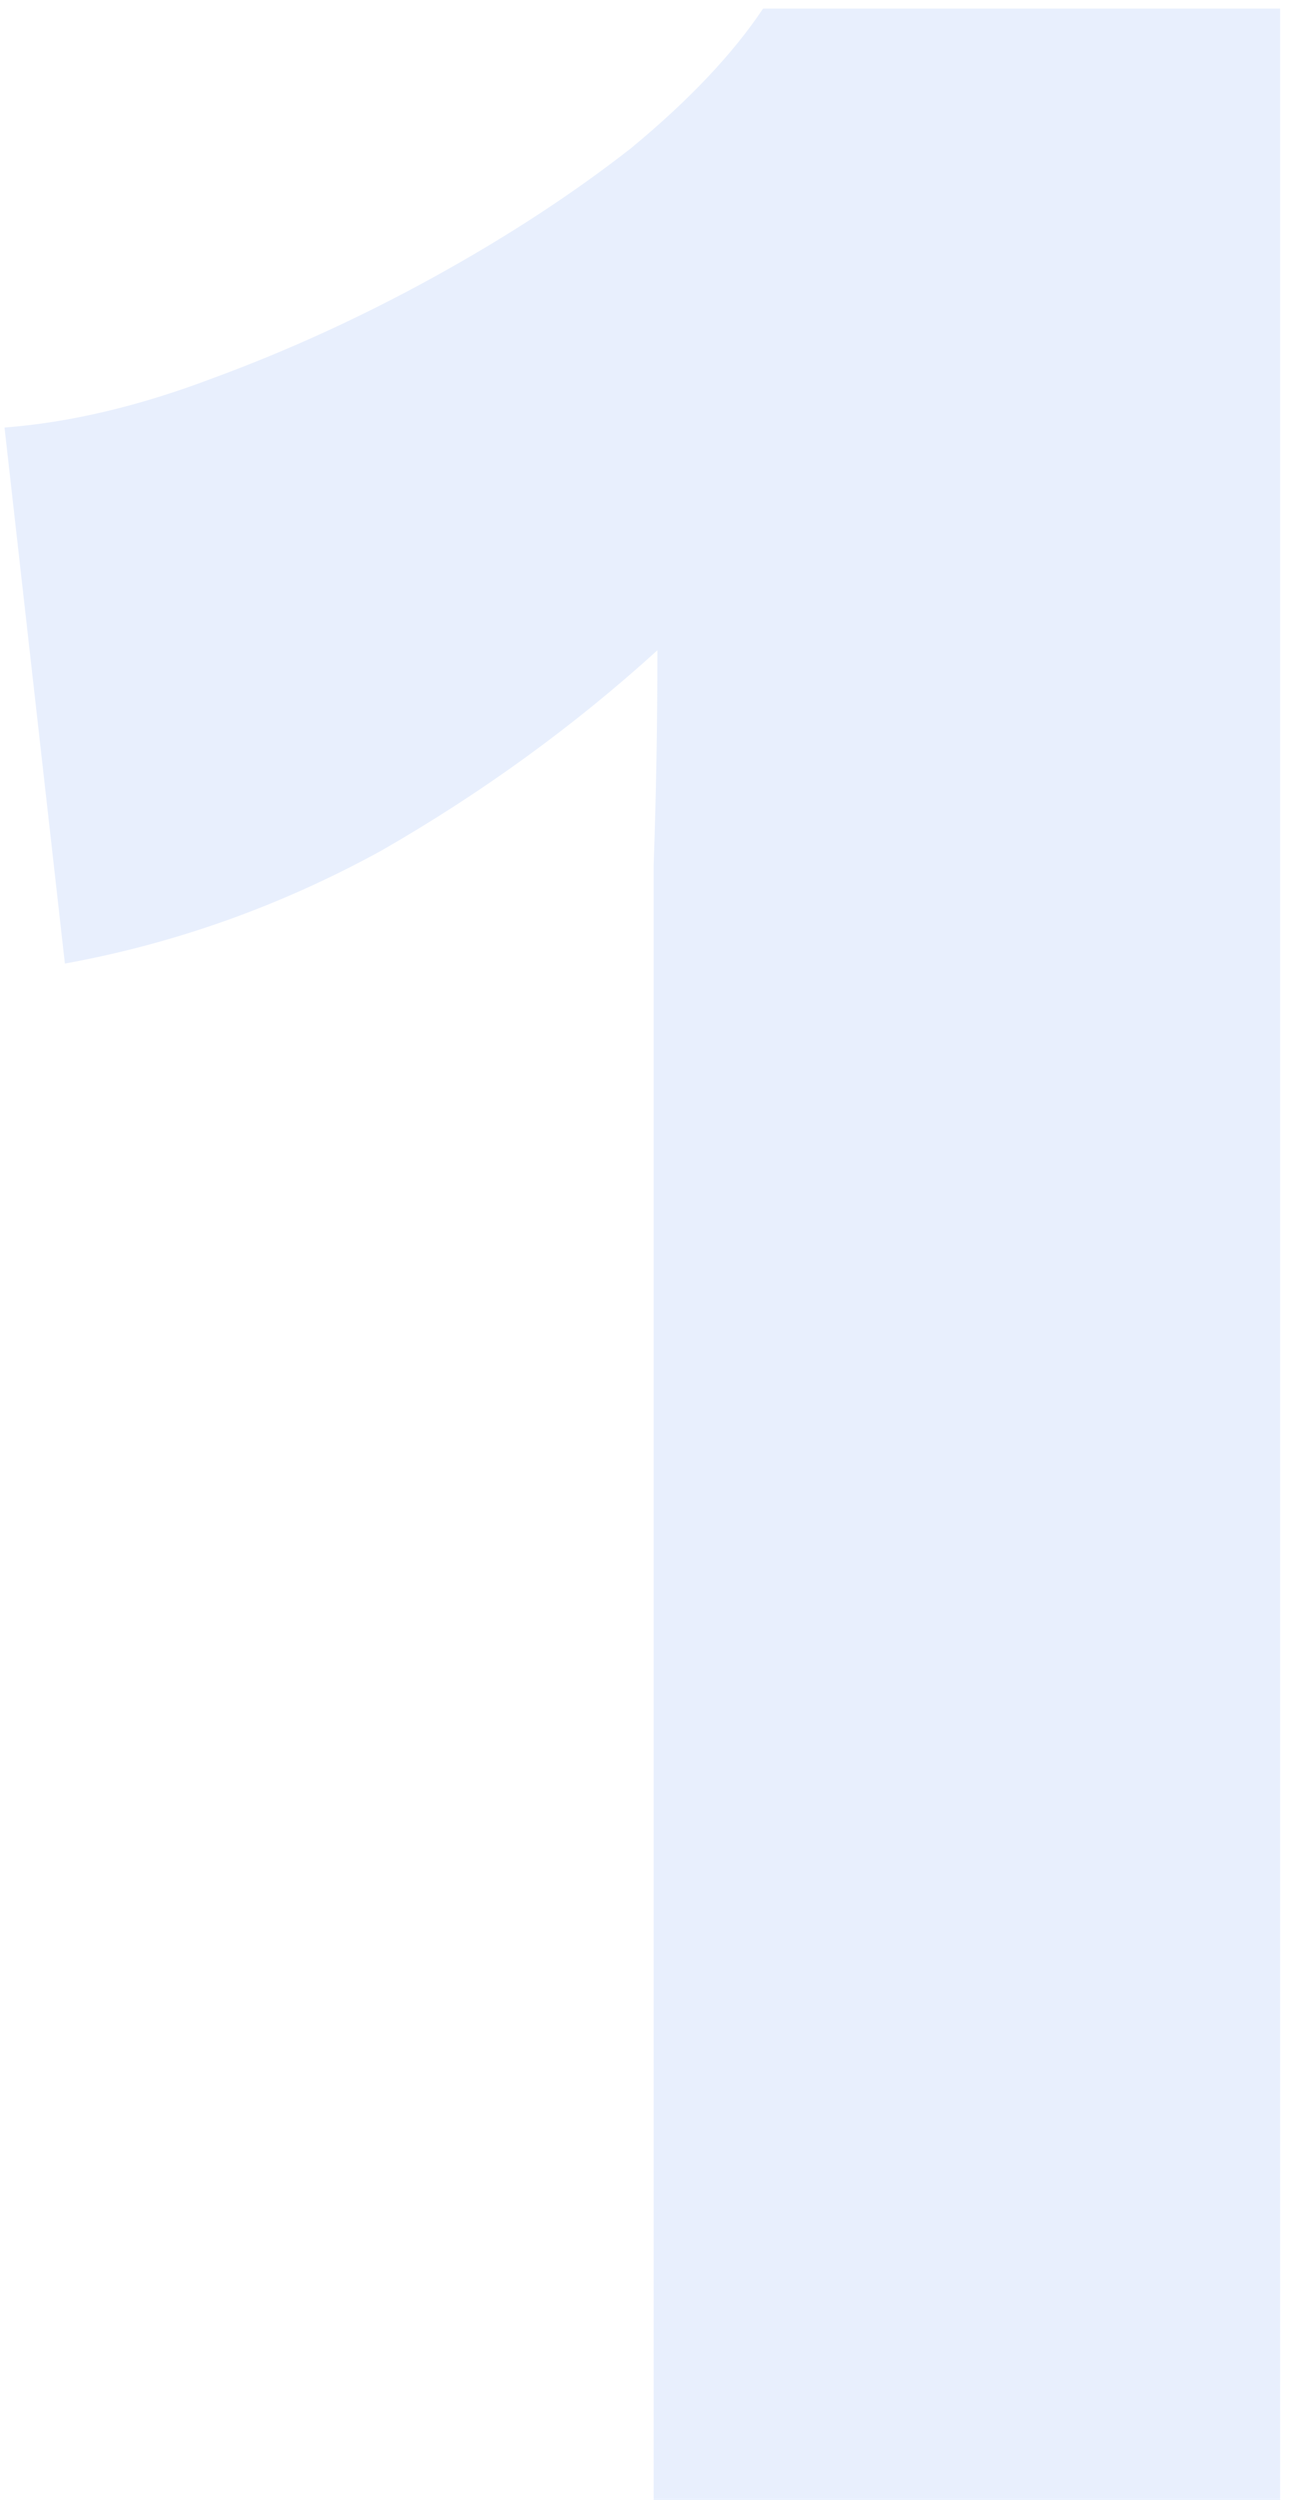 <svg width="96" height="186" viewBox="0 0 96 186" fill="none" xmlns="http://www.w3.org/2000/svg">
<path d="M48.643 186V79.276C48.643 74.407 48.643 69.446 48.643 64.39C48.83 59.148 48.924 53.812 48.924 48.382C42.745 53.999 35.911 58.961 28.422 63.267C20.932 67.386 13.068 70.195 4.83 71.693L0.336 31.811C5.204 31.437 10.353 30.22 15.783 28.16C21.4 26.101 26.924 23.573 32.353 20.577C37.783 17.581 42.651 14.398 46.958 11.028C51.264 7.471 54.541 4.007 56.788 0.637H95.265V186H48.643Z" fill="#1C5CEB" fill-opacity="0.1"/>
</svg>

